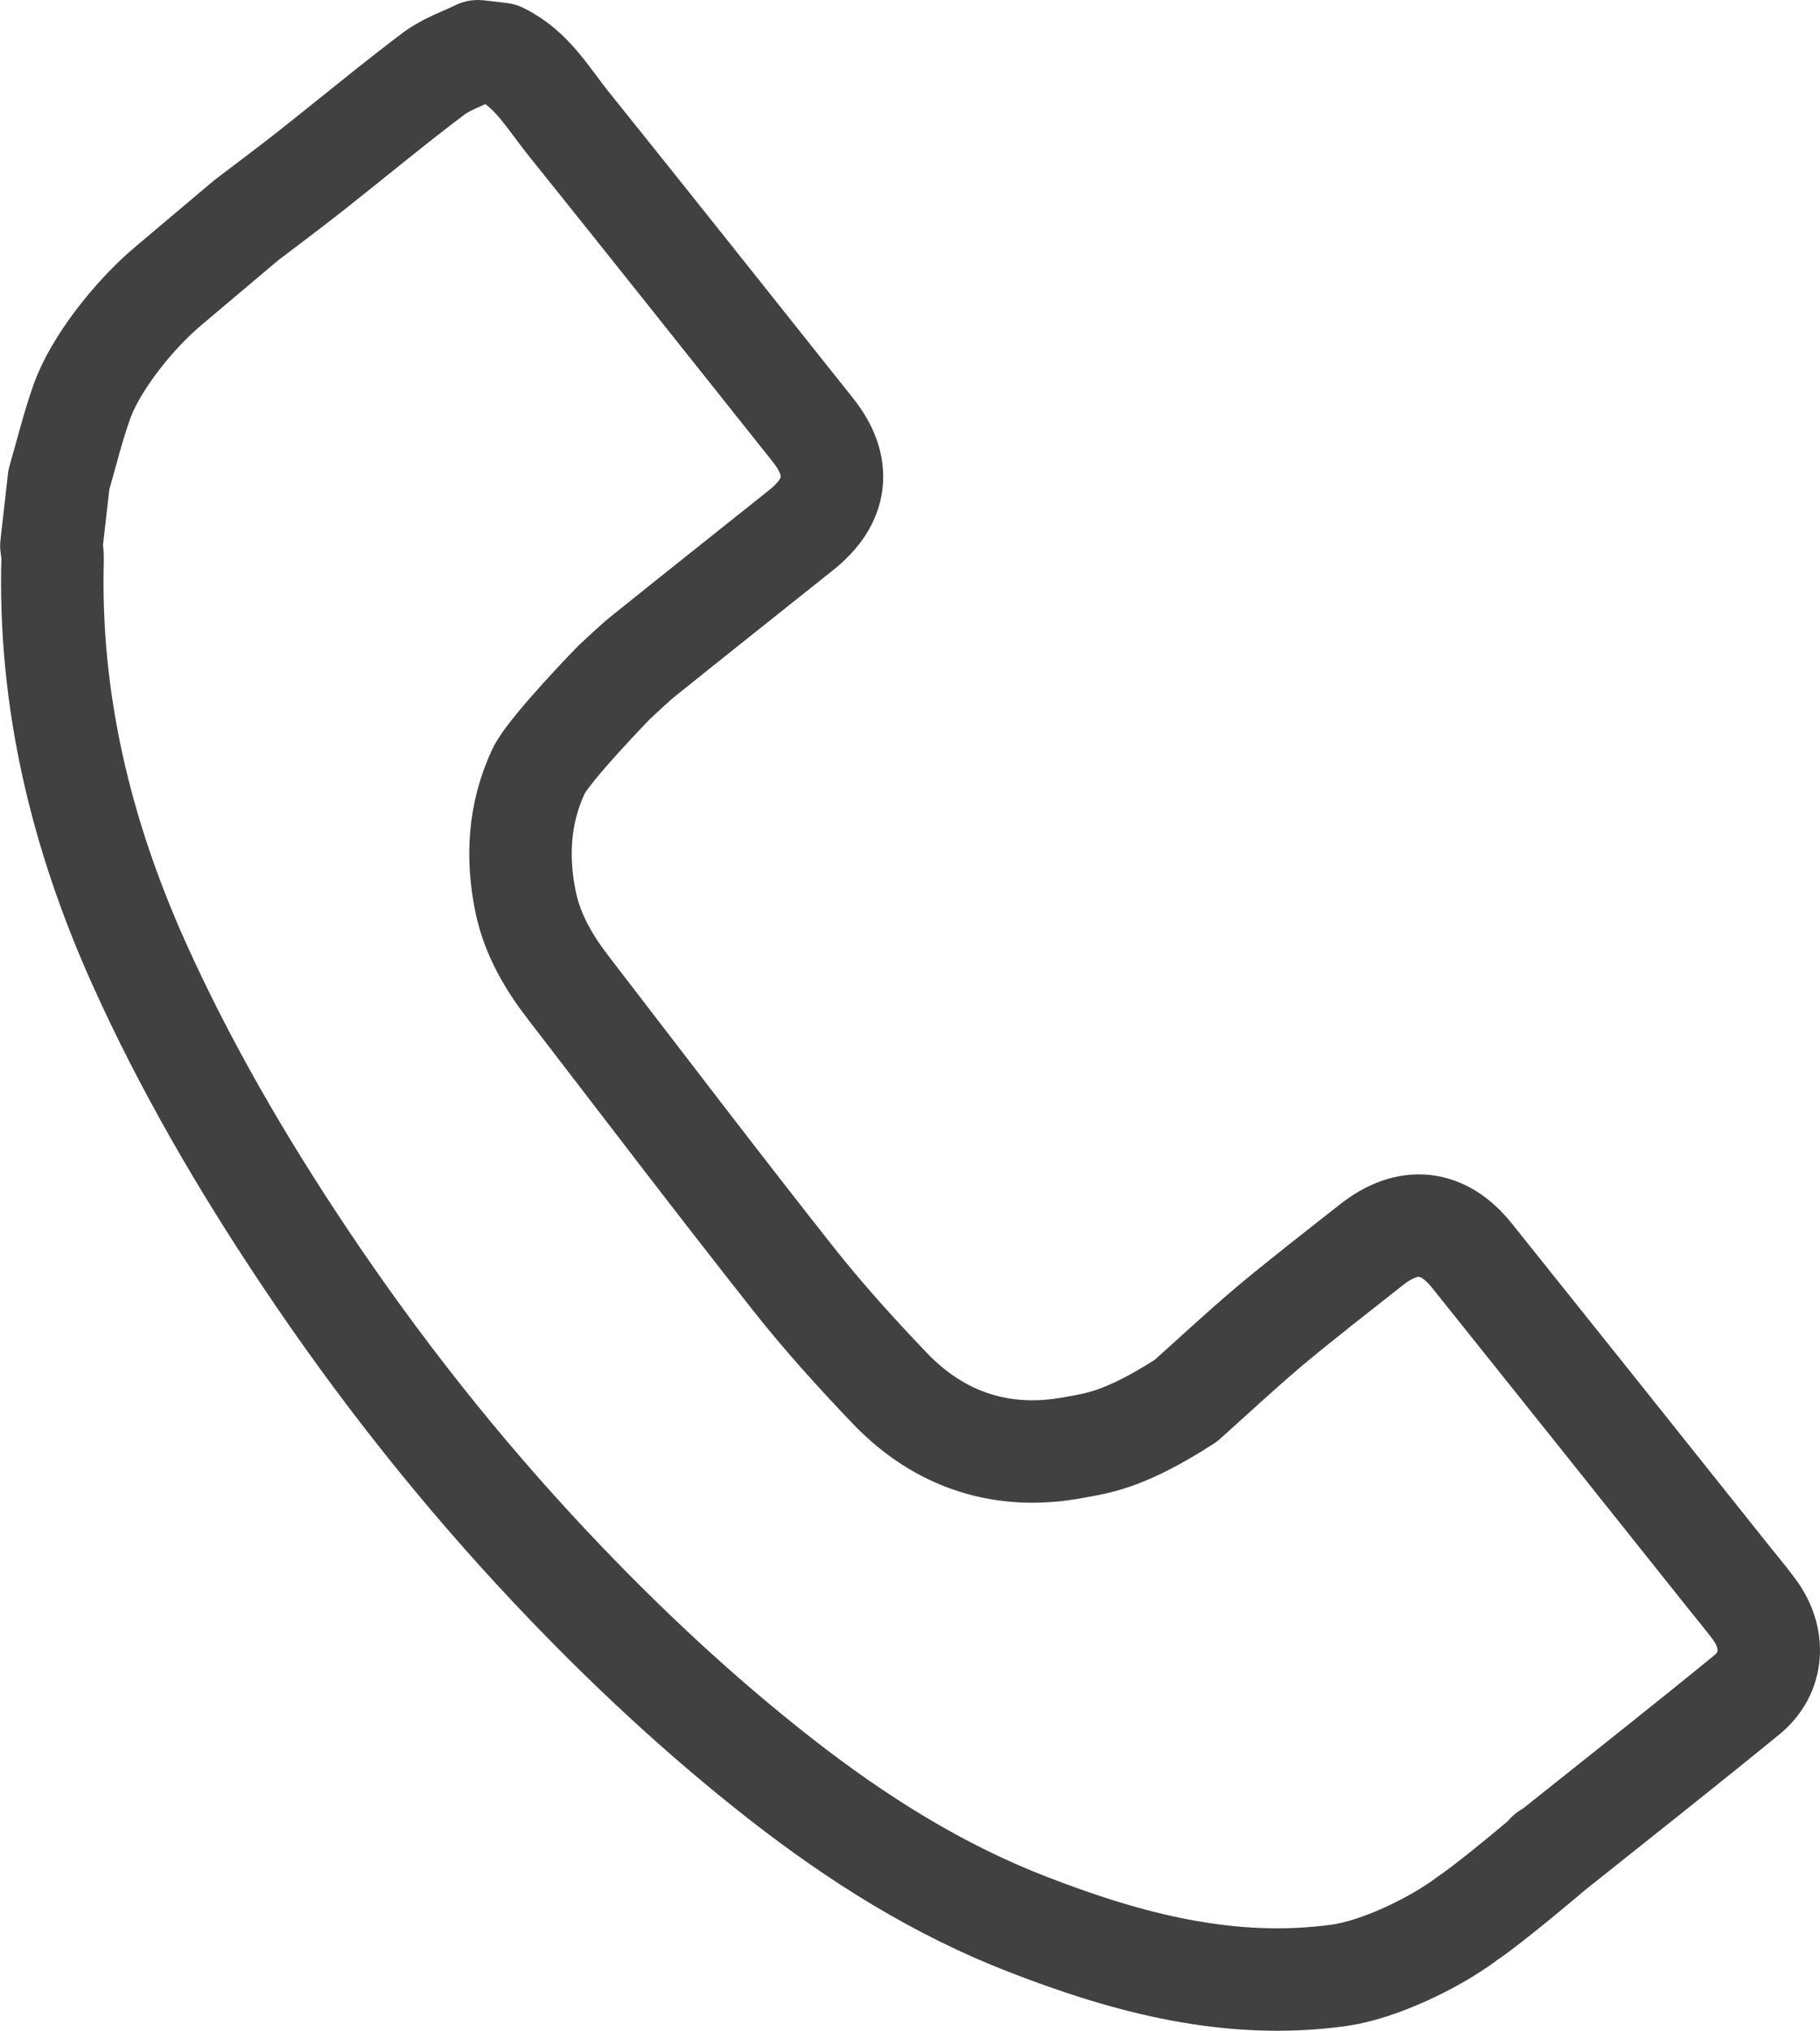 <?xml version="1.0" encoding="UTF-8"?>
<svg id="_レイヤー_2" data-name="レイヤー 2" xmlns="http://www.w3.org/2000/svg" viewBox="0 0 11.689 13.043">
  <defs>
    <style>
      .cls-1 {
        fill: none;
        stroke: #414141;
        stroke-linecap: round;
        stroke-linejoin: round;
        stroke-width: .658px;
      }
    </style>
  </defs>
  <g id="_作業" data-name="作業">
    <path class="cls-1" d="m9.973,11.884s-.385.328-.549.438c-.215.162-.575.332-.828.366-.696.095-1.35-.078-1.99-.326-.581-.224-1.102-.553-1.591-.935-.531-.415-1.021-.875-1.483-1.366-.583-.62-1.108-1.286-1.58-1.993-.4-.599-.762-1.22-1.058-1.877-.372-.827-.582-1.691-.556-2.604.001-.027-.005-.054-.008-.082.016-.141.032-.283.048-.424.048-.166.089-.334.146-.496.085-.245.334-.561.558-.749l.499-.421c.129-.098.269-.203.407-.311.225-.177.566-.458.796-.63.084-.063.189-.098.285-.145.049.005.098.011.147.017.199.096.304.284.434.446.526.655,1.048,1.313,1.571,1.97.186.234.16.456-.076.643-.297.237-.716.57-1.012.808-.067.054-.128.115-.186.167,0,0-.424.435-.489.575-.125.269-.142.554-.081.844.044.207.149.385.276.549.48.624.956,1.25,1.444,1.868.193.244.403.476.618.701.323.337.728.466,1.183.38.142-.027.317-.041.719-.301.173-.155.347-.317.527-.47.176-.149.481-.387.663-.53.233-.185.46-.164.646.068.552.689,1.102,1.379,1.652,2.069.054.068.11.134.161.203.138.185.125.409-.046.549-.372.305-.871.699-1.247.999-.012.009-.026.016-.034.021"/>
  </g>
</svg>